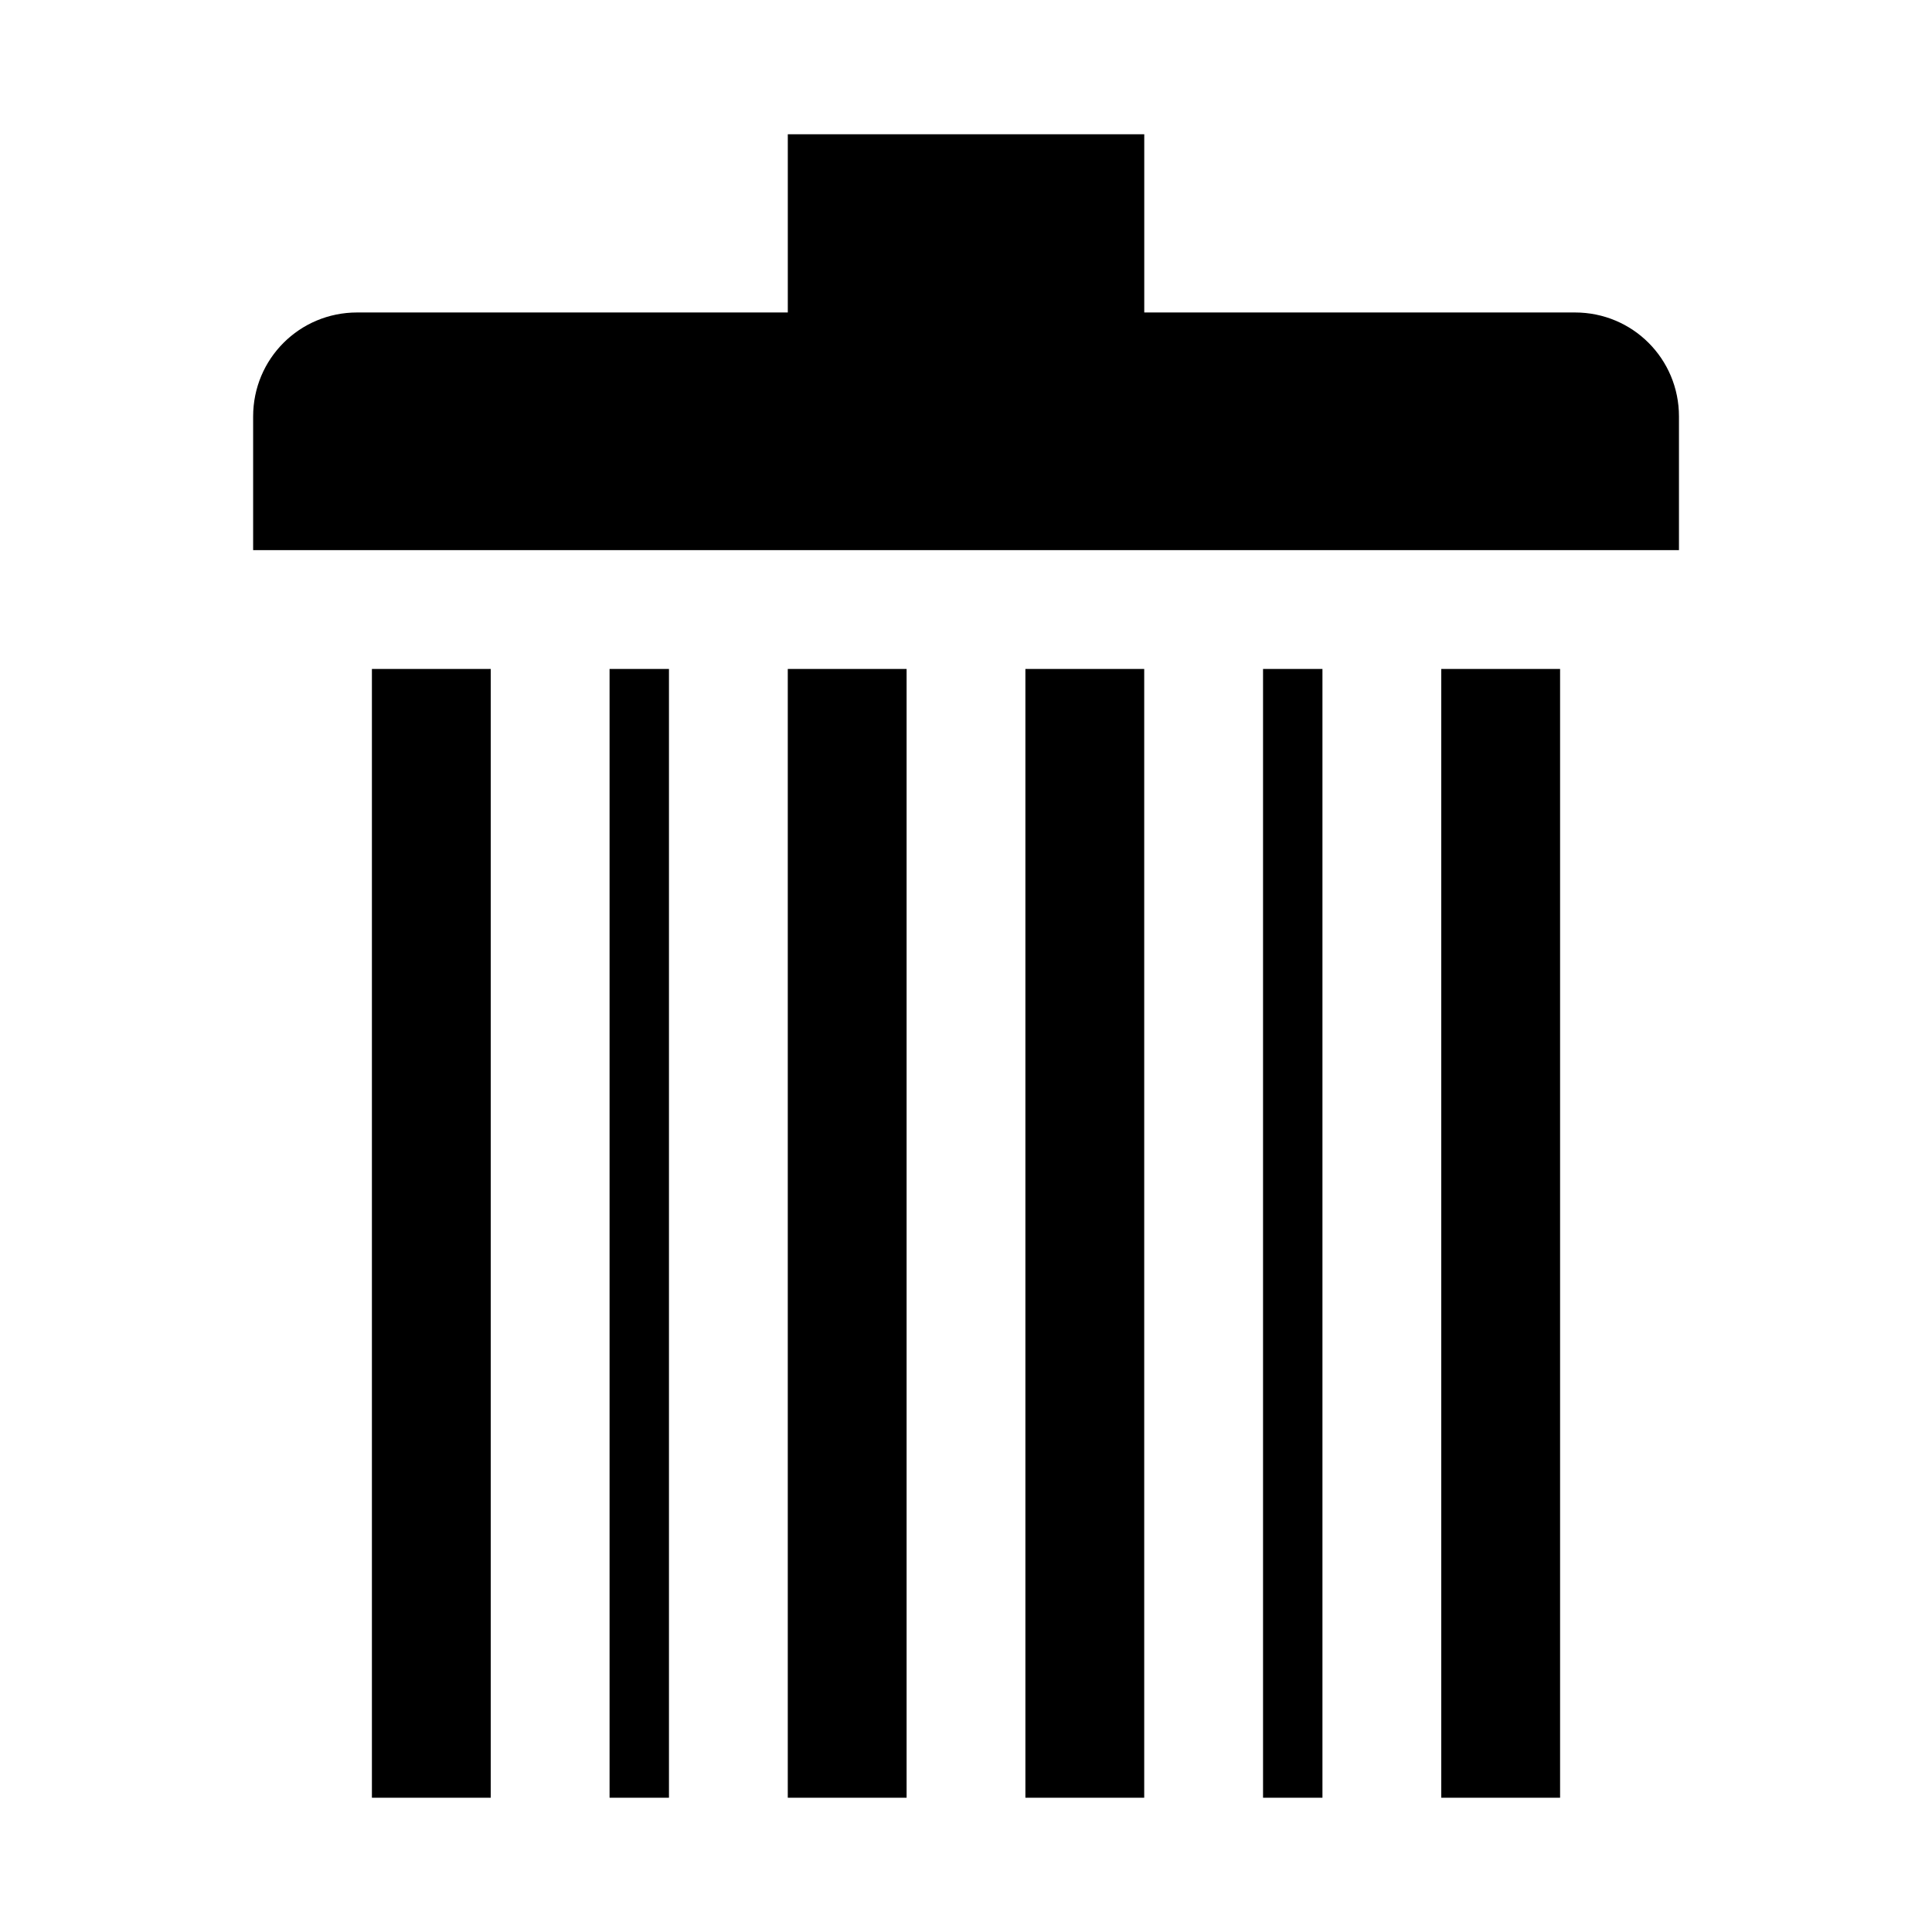 <?xml version="1.0" encoding="UTF-8"?>
<!-- Uploaded to: SVG Repo, www.svgrepo.com, Generator: SVG Repo Mixer Tools -->
<svg fill="#000000" width="800px" height="800px" version="1.1" viewBox="144 144 512 512" xmlns="http://www.w3.org/2000/svg">
 <g>
  <path d="m242.56 321.28h31.488v299.14h-31.488z"/>
  <path d="m305.54 321.28h15.742v299.14h-15.742z"/>
  <path d="m352.77 321.28h31.488v299.14h-31.488z"/>
  <path d="m415.74 321.28h31.488v299.14h-31.488z"/>
  <path d="m478.72 321.28h15.742v299.14h-15.742z"/>
  <path d="m525.95 321.28h31.488v299.14h-31.488z"/>
  <path d="m561.38 226.81h-114.14v-47.23h-94.465v47.23h-114.14c-15.27 0-27.551 12.281-27.551 27.555v35.422h377.86v-35.422c0-15.273-12.277-27.555-27.551-27.555z"/>
 </g>
</svg>
